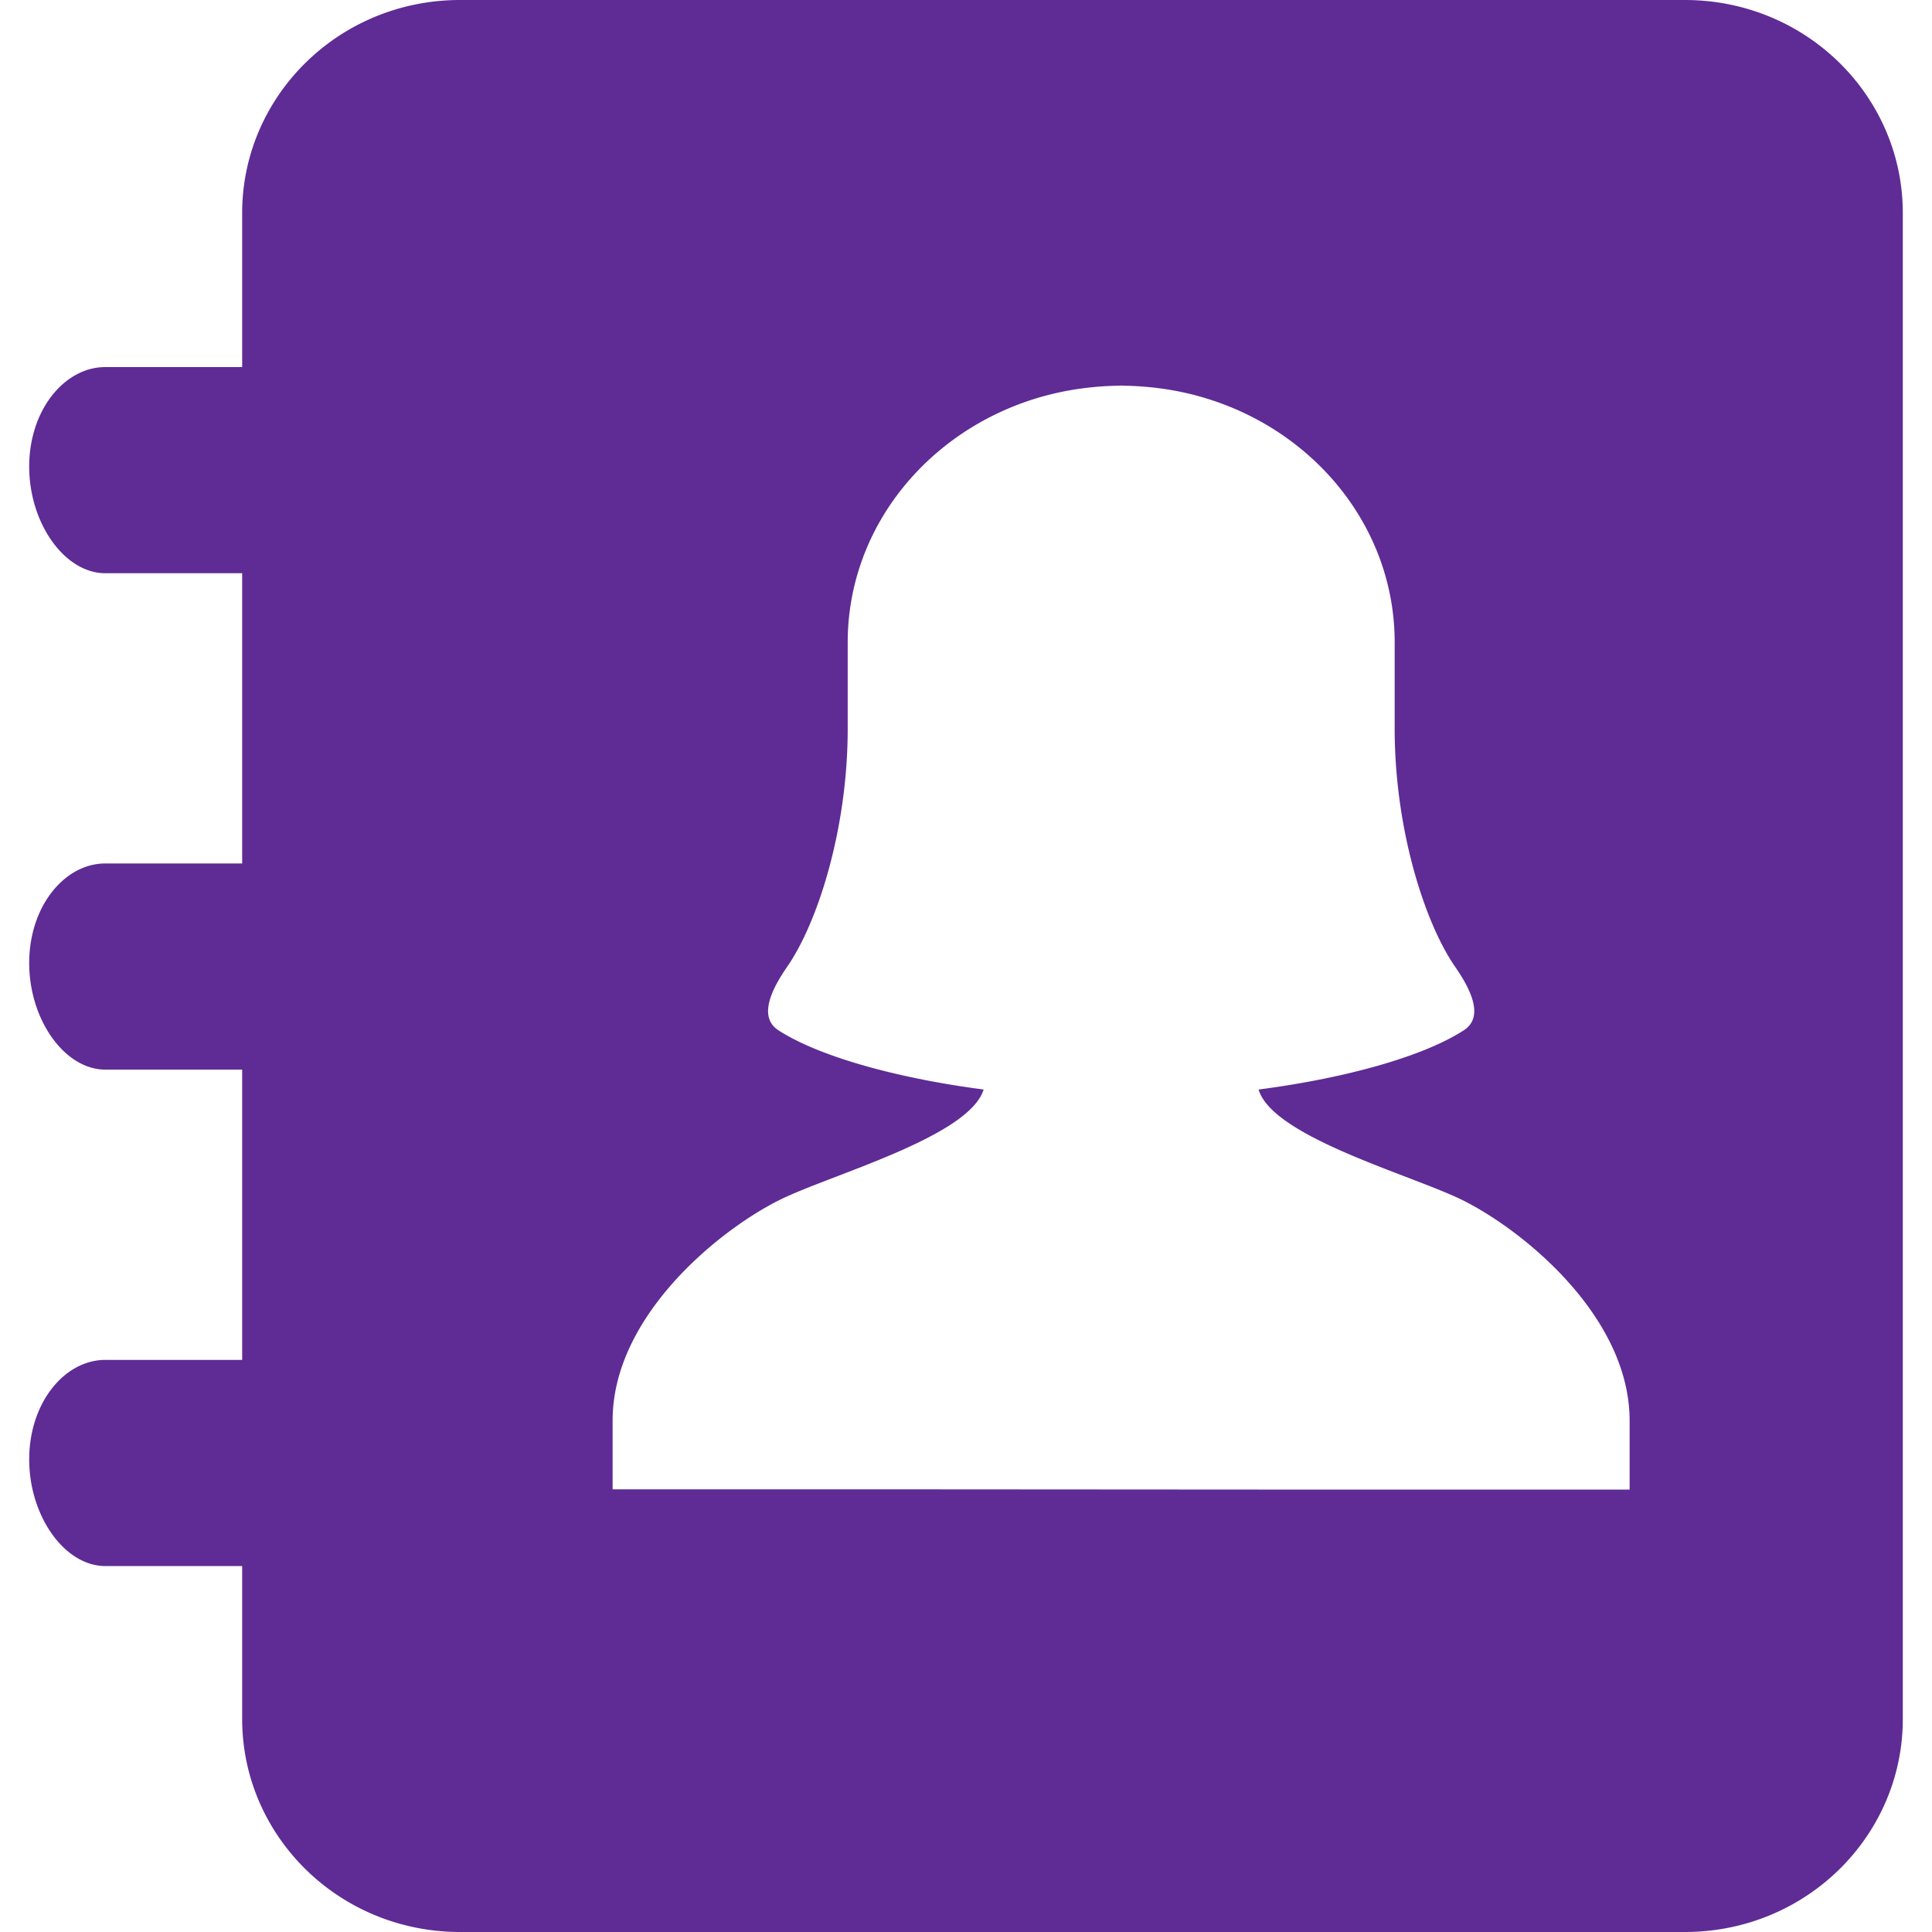 <svg xmlns="http://www.w3.org/2000/svg" width="43" height="43" viewBox="0 0 43 43"><g><g><g><path fill="#5f2b95" d="M42.35 38.26c0 2.596-2.144 4.74-4.853 4.74H10.243c-2.708 0-4.853-2.144-4.853-4.74v-3.405H2.343c-.903 0-1.693-1.108-1.693-2.373 0-1.266.79-2.215 1.693-2.215H5.39v-6.461H2.343c-.903 0-1.693-1.107-1.693-2.373 0-1.266.79-2.215 1.693-2.215H5.39v-6.46H2.343C1.44 12.758.65 11.65.65 10.385c0-1.266.79-2.215 1.693-2.215H5.39V4.74C5.39 2.145 7.535 0 10.243 0h27.254c2.709 0 4.853 2.145 4.853 4.74zM28.015 24.249c2.01-.262 3.706-.758 4.567-1.32.468-.303.128-.945-.19-1.403-.694-1.002-1.351-3.096-1.351-5.304V14.3c0-2.86-2.23-5.223-5.141-5.645l-.102-.014a6.912 6.912 0 0 0-.719-.055c-.036 0-.071-.004-.107-.004h-.038c-.035 0-.07.004-.106.004a6.963 6.963 0 0 0-.718.055l-.102.014c-2.911.422-5.141 2.785-5.141 5.645v1.922c0 2.208-.658 4.302-1.353 5.304-.317.458-.656 1.1-.19 1.404.862.56 2.557 1.057 4.568 1.319-.326 1.06-3.431 1.902-4.551 2.463-1.376.688-3.706 2.605-3.706 4.9v1.536h6.71l9.215.006h6.71v-1.535c0-2.296-2.33-4.212-3.705-4.901-1.12-.56-4.225-1.401-4.551-2.462z"/></g></g></g></svg>